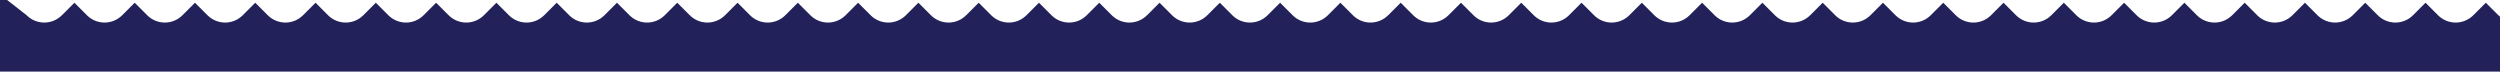 <?xml version="1.0" encoding="UTF-8"?>
<svg id="Layer_1" xmlns="http://www.w3.org/2000/svg" version="1.1" viewBox="0 0 1920 55">
  <!-- Generator: Adobe Illustrator 29.8.0, SVG Export Plug-In . SVG Version: 2.1.1 Build 160)  -->
  <defs>
    <style>
      .st0 {
        fill: #222159;
      }
    </style>
  </defs>
  <path class="st0" d="M1918.7,11.7l-9.6-9.6-9.6,9.6c-7.5,7.5-19.6,7.5-27.1,0l-9.6-9.6-9.6,9.6c-7.5,7.5-19.6,7.5-27.1,0l-9.6-9.6-9.6,9.6c-7.5,7.5-19.6,7.5-27.1,0l-9.6-9.6-9.6,9.6c-7.5,7.5-19.6,7.5-27.1,0l-9.6-9.6-9.6,9.6c-7.5,7.5-19.6,7.5-27.1,0l-9.6-9.6-9.6,9.6c-7.5,7.5-19.6,7.5-27.1,0l-9.6-9.6-9.6,9.6c-7.5,7.5-19.6,7.5-27.1,0l-9.6-9.6-9.6,9.6c-7.5,7.5-19.6,7.5-27.1,0l-9.6-9.6-9.6,9.6c-7.5,7.5-19.6,7.5-27.1,0l-9.6-9.6-9.6,9.6c-7.5,7.5-19.6,7.5-27.1,0l-9.6-9.6-9.6,9.6c-7.5,7.5-19.6,7.5-27.1,0l-9.6-9.6-9.6,9.6c-7.5,7.5-19.6,7.5-27.1,0l-9.6-9.6-9.6,9.6c-7.5,7.5-19.6,7.5-27.1,0l-9.6-9.6-9.6,9.6c-7.5,7.5-19.6,7.5-27.1,0l-9.6-9.6-9.6,9.6c-7.5,7.5-19.6,7.5-27.1,0l-9.6-9.6-9.6,9.6c-7.5,7.5-19.6,7.5-27.1,0l-9.6-9.6-9.6,9.6c-7.5,7.5-19.6,7.5-27.1,0l-9.6-9.6-9.6,9.6c-7.5,7.5-19.6,7.5-27.1,0l-9.6-9.6-9.6,9.6c-7.5,7.5-19.6,7.5-27.1,0l-9.6-9.6-9.6,9.6c-7.5,7.5-19.6,7.5-27.1,0l-9.6-9.6-9.6,9.6c-7.5,7.5-19.6,7.5-27.1,0l-9.6-9.6-9.6,9.6c-7.5,7.5-19.6,7.5-27.1,0l-9.6-9.6-9.6,9.6c-7.5,7.5-19.6,7.5-27.1,0l-9.6-9.6-9.6,9.6c-7.5,7.5-19.6,7.5-27.1,0l-9.6-9.6-9.6,9.6c-7.5,7.5-19.6,7.5-27.1,0l-9.6-9.6-9.6,9.6c-7.5,7.5-19.6,7.5-27.1,0l-9.6-9.6-9.6,9.6c-7.5,7.5-19.6,7.5-27.1,0l-9.6-9.6-9.6,9.6c-7.5,7.5-19.6,7.5-27.1,0l-9.6-9.6-9.6,9.6c-7.5,7.5-19.6,7.5-27.1,0l-9.6-9.6-9.6,9.6c-7.5,7.5-19.6,7.5-27.1,0l-9.6-9.6-9.6,9.6c-7.5,7.5-19.6,7.5-27.1,0l-9.6-9.6-9.6,9.6c-7.5,7.5-19.6,7.5-27.1,0l-9.6-9.6-9.6,9.6c-7.5,7.5-19.6,7.5-27.1,0l-9.6-9.6-9.6,9.6c-7.5,7.5-19.6,7.5-27.1,0l-9.6-9.6-9.6,9.6c-7.5,7.5-19.6,7.5-27.1,0l-9.6-9.6-9.6,9.6c-7.5,7.5-19.6,7.5-27.1,0l-9.6-9.6-9.6,9.6c-7.5,7.5-19.6,7.5-27.1,0l-9.6-9.6-9.6,9.6c-7.5,7.5-19.6,7.5-27.1,0l-9.6-9.6-9.6,9.6c-7.5,7.5-19.6,7.5-27.1,0l-9.6-9.6-9.6,9.6c-7.5,7.5-19.6,7.5-27.1,0l-9.6-9.6-9.6,9.6c-7.5,7.5-19.6,7.5-27.1,0L-5-8.2v63.2h1930.8V16.2c-2.6-.9-5-2.4-7-4.5Z"/>
</svg>